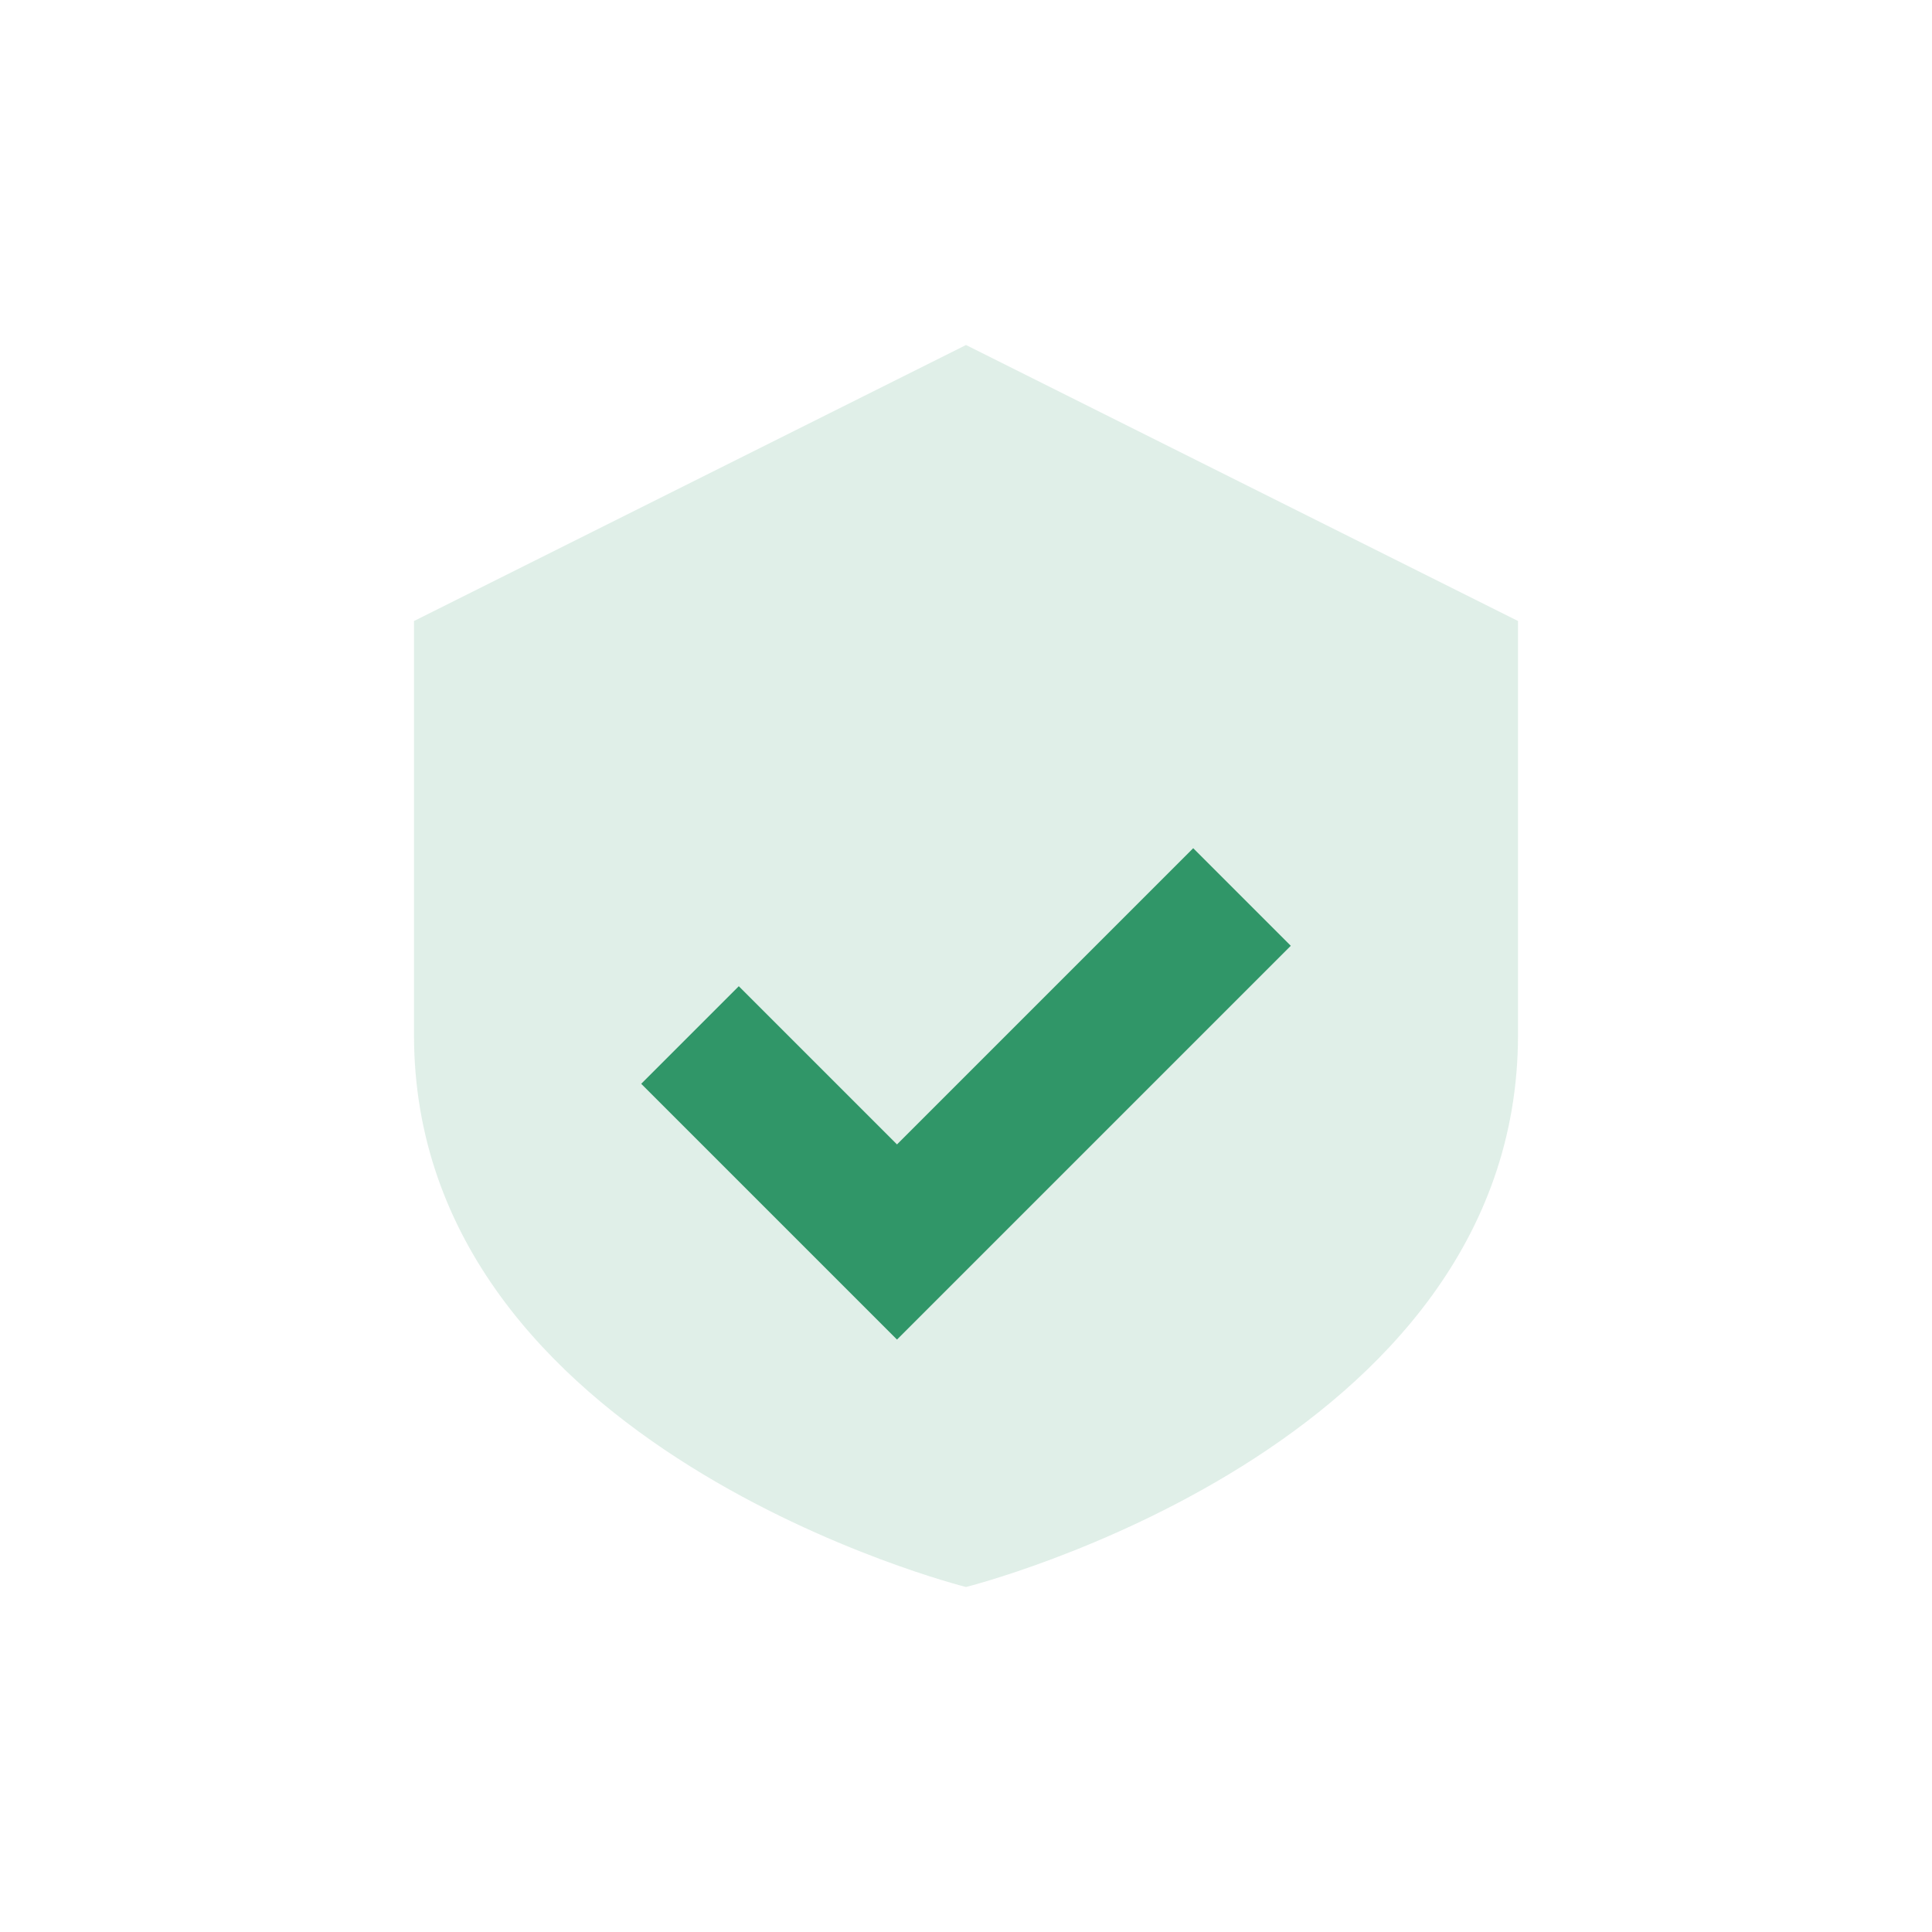 <?xml version="1.0" encoding="UTF-8"?>
<svg xmlns="http://www.w3.org/2000/svg" width="28" height="28" viewBox="0 0 28 28"><path d="M14 5l8 4v6c0 6-8 8-8 8s-8-2-8-8V9z" fill="#309668" opacity=".15"/><path d="M10 15l3 3 5-5" fill="none" stroke="#309668" stroke-width="2"/></svg>